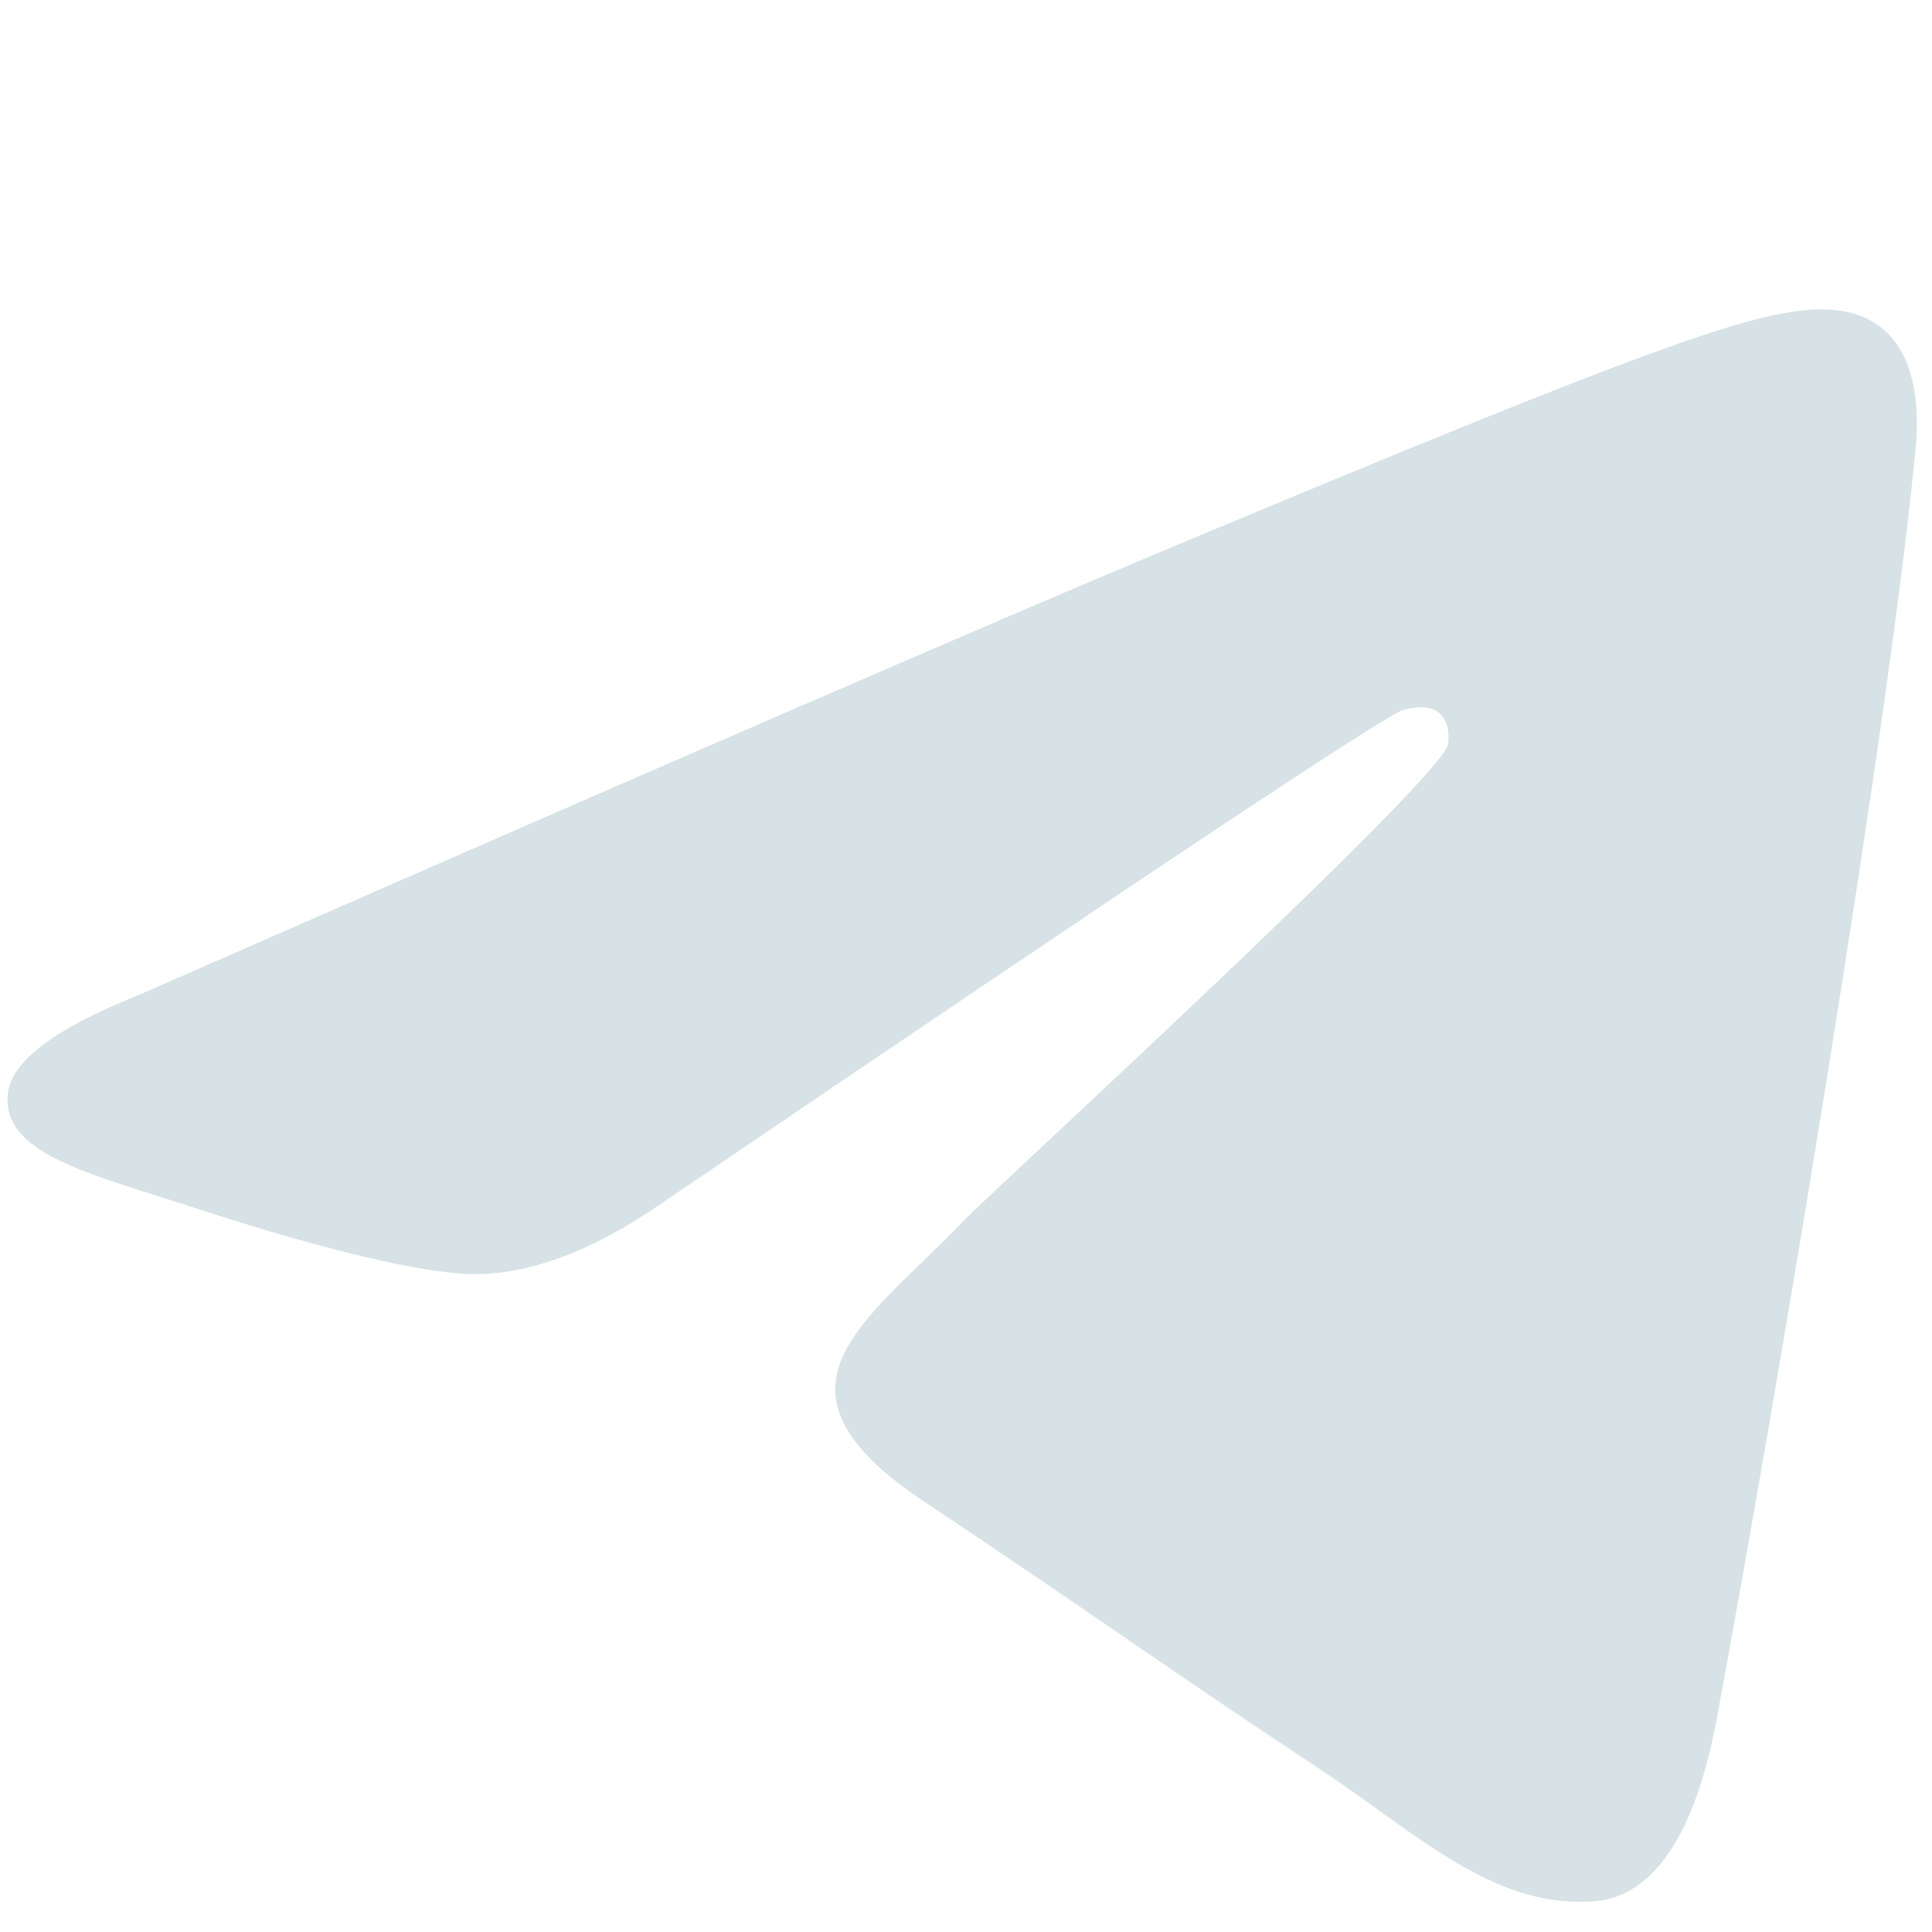 <?xml version="1.0" encoding="UTF-8"?>
<svg width="256px" height="256px" viewBox="0 0 256 256" version="1.1" xmlns="http://www.w3.org/2000/svg" xmlns:xlink="http://www.w3.org/1999/xlink">
    <title>telegramGray</title>
    <g id="telegramGray" stroke="none" stroke-width="1" fill="none" fill-rule="evenodd">
        <path d="M253.84,59.309 C250.338,96.378 235.169,186.337 227.455,227.856 C224.185,245.428 217.754,251.318 211.532,251.895 C198.013,253.149 187.739,242.89 174.635,234.248 C154.136,220.722 142.554,212.308 122.655,199.11 C99.652,183.852 114.565,175.472 127.669,161.774 C131.099,158.183 190.695,103.623 191.851,98.676 C191.994,98.057 192.131,95.748 190.767,94.532 C189.402,93.311 187.393,93.731 185.947,94.065 C183.891,94.532 151.136,116.315 87.702,159.422 C78.399,165.847 69.982,168.971 62.434,168.819 C54.117,168.632 38.119,164.082 26.229,160.19 C11.644,155.421 0.052,152.893 1.061,144.784 C1.583,140.563 7.359,136.252 18.386,131.84 C86.289,102.059 131.564,82.432 154.221,72.945 C218.91,45.868 232.35,41.161 241.107,41.003 C252.083,40.808 254.731,49.927 253.84,59.309 Z" id="telegramBlack" fill="#D6E2E5"></path>
    </g>
</svg>